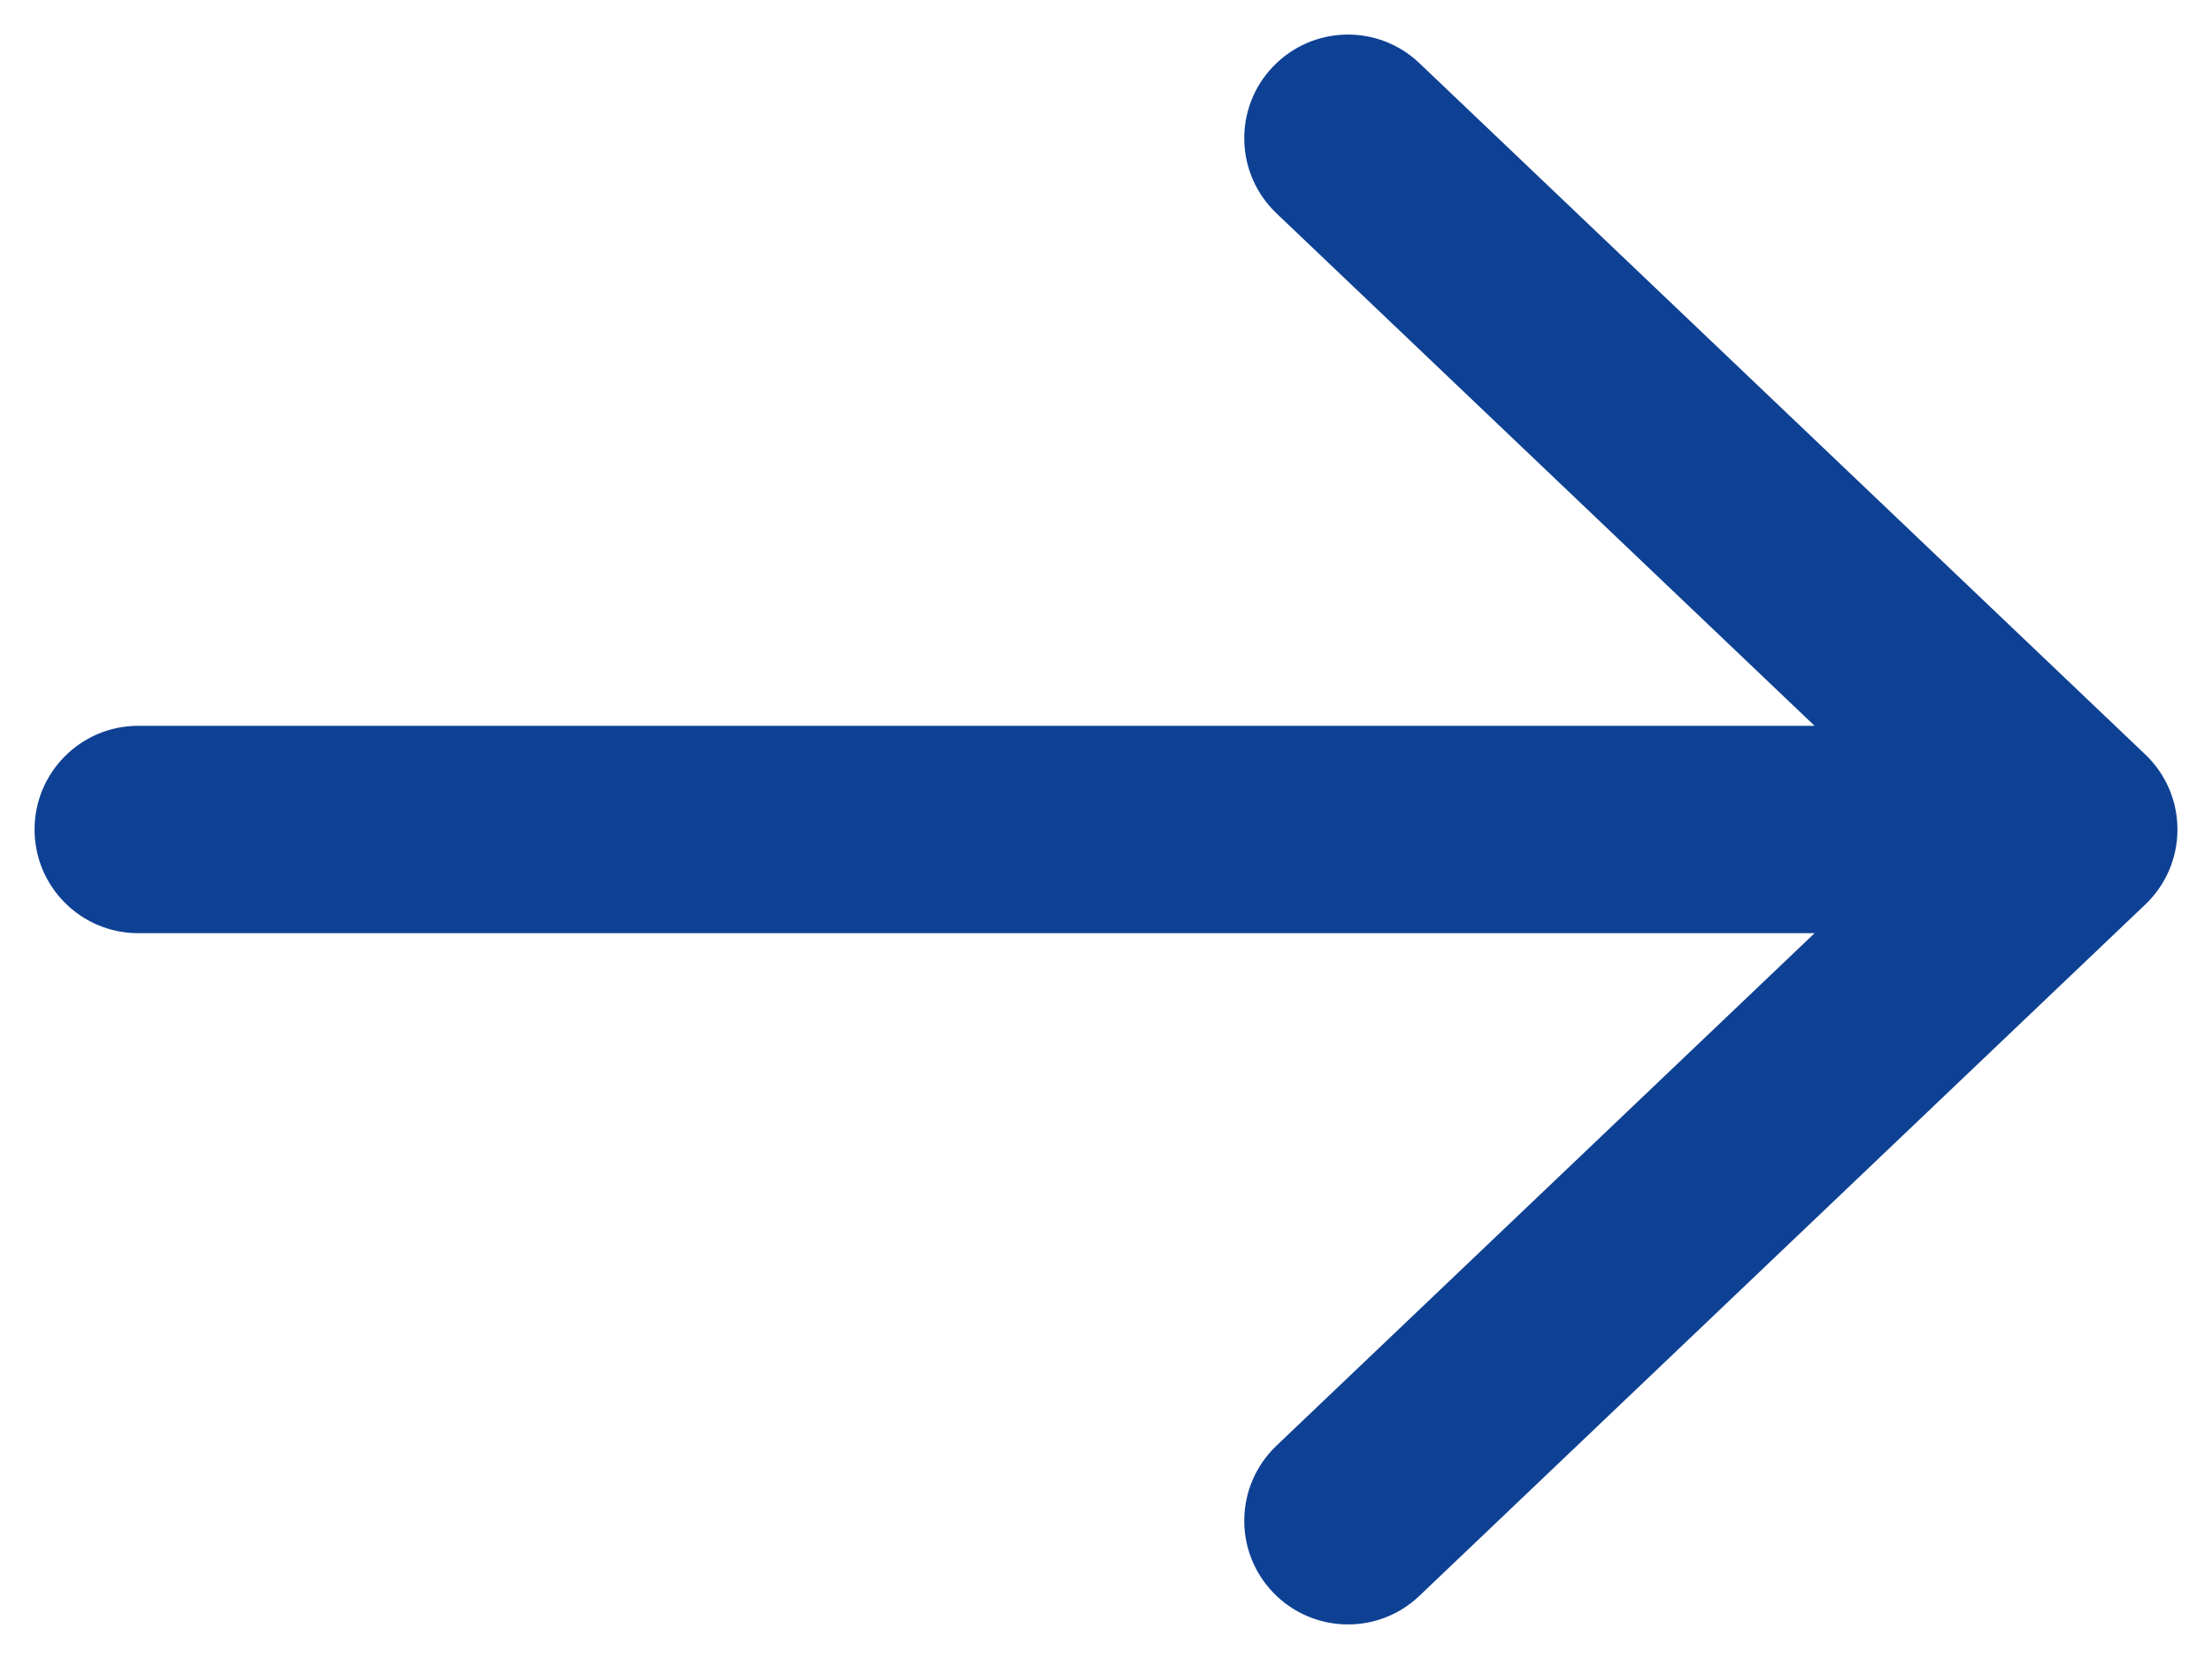 <svg width="16" height="12" viewBox="0 0 16 12" fill="none" xmlns="http://www.w3.org/2000/svg">
<path id="Vector-12" d="M9.233 10.457C8.933 10.743 8.921 11.217 9.207 11.517C9.493 11.817 9.967 11.829 10.267 11.543L9.233 10.457ZM15.517 6.543C15.817 6.257 15.829 5.783 15.543 5.483C15.257 5.183 14.783 5.171 14.483 5.457L15.517 6.543ZM14.483 6.543C14.783 6.829 15.257 6.817 15.543 6.517C15.829 6.217 15.817 5.743 15.517 5.457L14.483 6.543ZM10.267 0.457C9.967 0.171 9.493 0.183 9.207 0.483C8.921 0.783 8.933 1.257 9.233 1.543L10.267 0.457ZM15 6.75C15.414 6.75 15.75 6.414 15.75 6C15.75 5.586 15.414 5.25 15 5.25V6.75ZM1 5.25C0.586 5.25 0.25 5.586 0.25 6C0.25 6.414 0.586 6.75 1 6.75V5.25ZM10.267 11.543L15.517 6.543L14.483 5.457L9.233 10.457L10.267 11.543ZM15.517 5.457L10.267 0.457L9.233 1.543L14.483 6.543L15.517 5.457ZM15 5.25L1 5.25V6.75L15 6.75V5.25Z" fill="#0E4194"/>
</svg>

